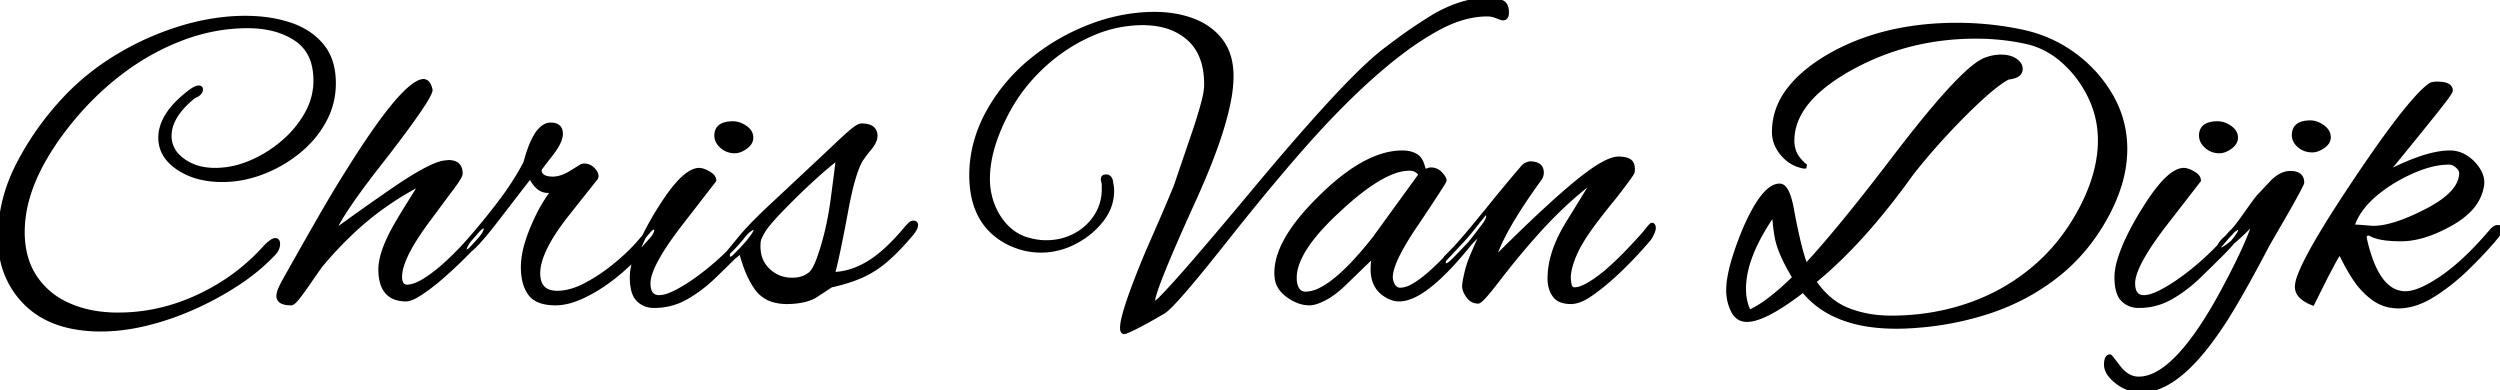 <svg width="573.7" height="89.6" viewBox="0 0 573.7 89.6" xmlns="http://www.w3.org/2000/svg"><g id="svgGroup" stroke-linecap="round" fill-rule="evenodd" font-size="9pt" stroke="#000" stroke-width="0.25mm" fill="#000" style="stroke:#000;stroke-width:0.25mm;fill:#000"><path d="M 416.9 64.1 L 416.3 64.6 A 19.918 19.918 0 0 0 419.437 68.237 A 15.31 15.31 0 0 0 424 71.1 A 25.214 25.214 0 0 0 430.823 72.741 A 31.094 31.094 0 0 0 434 72.9 Q 443.1 72.9 451.35 70.15 Q 459.6 67.4 466.25 61.95 Q 472.9 56.5 477.2 48.6 A 42.964 42.964 0 0 0 480.243 41.745 Q 481.9 36.831 481.9 32.2 Q 481.9 26.9 479.6 22.15 Q 477.3 17.4 473.45 14 Q 469.6 10.6 464.9 9.6 Q 459.4 8.4 453.4 8.4 Q 438 8.4 425 15.5 A 46.297 46.297 0 0 0 419.331 19.115 Q 412.741 24.091 411.559 29.779 A 12.354 12.354 0 0 0 411.3 32.3 A 6.957 6.957 0 0 0 411.723 34.759 A 6.326 6.326 0 0 0 412.8 36.6 Q 414 38 414.5 38.2 L 413.9 38.2 A 8.047 8.047 0 0 1 409.357 35.685 A 10.148 10.148 0 0 1 409.1 35.4 A 8.376 8.376 0 0 1 407.633 33.057 A 7.258 7.258 0 0 1 407.1 30.3 Q 407.1 25.1 410.35 20.75 A 24.833 24.833 0 0 1 414.045 16.837 Q 415.891 15.244 418.205 13.77 A 45.435 45.435 0 0 1 419.8 12.8 Q 432.2 5.7 449.1 5.7 Q 452.9 5.7 456.7 6.1 Q 460.5 6.5 464.2 7.3 Q 470.7 8.7 476 12.6 Q 481.3 16.5 484.5 22.1 Q 487.7 27.7 487.7 34.2 A 28.48 28.48 0 0 1 486.151 43.275 A 39.157 39.157 0 0 1 483.3 49.7 Q 478.9 57.8 471.95 63.25 Q 465 68.7 456.3 71.55 A 69.785 69.785 0 0 1 440.233 74.738 A 78.684 78.684 0 0 1 437.8 74.9 Q 426.075 75.462 418.984 71.143 A 19.774 19.774 0 0 1 413.8 66.6 Q 405 73.4 400.9 73.4 Q 398.7 73.4 397.65 71.25 Q 396.6 69.1 396.6 66.6 A 17.858 17.858 0 0 1 396.893 63.568 Q 397.451 60.36 399.073 55.945 A 89.062 89.062 0 0 1 400.3 52.8 Q 404.7 42.6 408.4 42.6 A 1.433 1.433 0 0 1 409.474 43.157 Q 410.385 44.181 411.013 47.088 A 32.358 32.358 0 0 1 411.3 48.6 A 178.272 178.272 0 0 0 412.119 52.691 Q 413.345 58.437 414.4 61 Q 417.627 57.578 422.431 51.765 A 375.556 375.556 0 0 0 422.65 51.5 A 374.893 374.893 0 0 0 426.58 46.648 Q 430.038 42.313 434.1 37 A 373.96 373.96 0 0 1 439.792 29.691 Q 451.045 15.636 455.41 13.776 A 4.887 4.887 0 0 1 455.6 13.7 Q 457.4 13 459.2 13 Q 460.8 13 461.919 13.544 A 4.219 4.219 0 0 1 462.45 13.85 Q 463.7 14.7 463.7 15.8 A 1.6 1.6 0 0 1 462.808 17.255 Q 462.139 17.639 460.969 17.781 A 9.639 9.639 0 0 1 460.8 17.8 A 15.557 15.557 0 0 0 459.395 18.644 Q 457.747 19.744 455.65 21.6 A 105.903 105.903 0 0 0 452.124 24.875 A 135.709 135.709 0 0 0 449.25 27.75 A 166.786 166.786 0 0 0 444.478 32.869 A 147.429 147.429 0 0 0 443 34.55 A 165.147 165.147 0 0 0 441.619 36.166 Q 439.681 38.463 438.343 40.243 A 58.547 58.547 0 0 0 438.3 40.3 A 162.135 162.135 0 0 1 429.272 51.804 Q 424.632 57.167 419.993 61.402 A 89.179 89.179 0 0 1 416.9 64.1 Z M 269.8 42.8 L 274.4 29.3 A 158.846 158.846 0 0 0 275.162 26.884 Q 275.526 25.695 275.821 24.651 A 77.223 77.223 0 0 0 276.15 23.45 Q 276.8 21 276.8 19.4 Q 276.8 14.214 274.605 10.922 A 10.683 10.683 0 0 0 272.8 8.85 A 13.67 13.67 0 0 0 266.608 5.759 A 20.051 20.051 0 0 0 262.2 5.3 A 29.013 29.013 0 0 0 251.086 7.559 A 33.724 33.724 0 0 0 249.95 8.05 Q 243.9 10.8 238.95 15.5 Q 234 20.2 231 26 A 44.671 44.671 0 0 0 228.39 31.923 Q 227.281 35.082 226.9 38.004 A 23.144 23.144 0 0 0 226.7 41 A 16.498 16.498 0 0 0 227.888 47.291 A 15.741 15.741 0 0 0 229 49.5 A 13.439 13.439 0 0 0 231.464 52.535 A 11.062 11.062 0 0 0 235 54.7 A 16.306 16.306 0 0 0 238.449 55.503 A 14.249 14.249 0 0 0 240.1 55.6 Q 243.6 55.6 246.6 54.05 Q 249.6 52.5 251.45 49.7 Q 253.3 46.9 253.3 43.4 L 253.3 42.55 Q 253.3 42.1 253.2 41.7 A 2.843 2.843 0 0 1 253.14 41.495 Q 252.897 40.529 253.748 40.501 A 1.576 1.576 0 0 1 253.8 40.5 A 1.003 1.003 0 0 1 254.736 41.031 Q 254.854 41.239 254.921 41.527 A 3.496 3.496 0 0 1 255 42.1 Q 255.1 42.5 255.15 42.9 Q 255.2 43.3 255.2 43.8 A 10.523 10.523 0 0 1 253.313 49.791 A 13.333 13.333 0 0 1 252.8 50.5 A 18.057 18.057 0 0 1 247.566 55.045 A 21.13 21.13 0 0 1 246.65 55.55 A 16.836 16.836 0 0 1 240.391 57.431 A 16.183 16.183 0 0 1 238.9 57.5 Q 234.8 57.5 231 55.5 Q 222.9 51.1 222.9 40.2 Q 222.9 32.4 227.1 25.1 Q 230.9 18.5 237 13.6 Q 243.1 8.7 250.4 5.95 A 42.34 42.34 0 0 1 260.842 3.418 A 38.114 38.114 0 0 1 264.9 3.2 A 27.738 27.738 0 0 1 269.93 3.638 A 21.99 21.99 0 0 1 273.9 4.75 A 14.998 14.998 0 0 1 277.972 7.076 A 13.269 13.269 0 0 1 280.25 9.45 Q 282.6 12.6 282.6 17.5 A 30.892 30.892 0 0 1 281.954 23.374 Q 280.27 31.959 274.2 45.4 Q 264.603 66.492 264.6 69.098 A 1.472 1.472 0 0 0 264.6 69.1 A 1.464 1.464 0 0 0 264.611 69.285 Q 264.673 69.771 265.1 69.6 A 11.809 11.809 0 0 0 266.625 68.234 Q 271.455 63.39 288.6 42.8 Q 299.3 30 306.75 22.05 Q 314.2 14.1 318.5 11 Q 322.3 8.1 325.1 6.25 Q 327.9 4.4 329.6 3.4 Q 335.8 0 341 0 A 19.057 19.057 0 0 1 342.273 0.04 Q 343.671 0.134 344.55 0.45 A 1.698 1.698 0 0 1 345.582 1.499 Q 345.8 2.064 345.8 2.9 A 2.78 2.78 0 0 1 345.766 3.358 Q 345.629 4.171 344.949 4.199 A 1.196 1.196 0 0 1 344.9 4.2 Q 344.6 4.2 343.5 3.75 A 5.967 5.967 0 0 0 341.919 3.336 A 5.409 5.409 0 0 0 341.3 3.3 Q 336.073 3.3 330.359 6.316 A 34.4 34.4 0 0 0 330.2 6.4 A 65.529 65.529 0 0 0 322.023 11.672 Q 313.561 17.975 303.6 28.6 Q 299.3 33.2 293.55 40 A 508.223 508.223 0 0 0 288.241 46.39 Q 285.548 49.684 282.596 53.386 A 883.734 883.734 0 0 0 280.6 55.9 A 572.441 572.441 0 0 1 277.892 59.295 Q 268.913 70.463 266.9 71.6 Q 262.678 74.055 260.529 75.112 A 32.802 32.802 0 0 1 260.45 75.15 Q 258.3 76.2 258 76.2 A 0.399 0.399 0 0 1 257.627 75.954 Q 257.528 75.76 257.506 75.412 A 3.366 3.366 0 0 1 257.5 75.2 A 8.93 8.93 0 0 1 257.731 73.439 Q 258.638 69.158 263.1 58.4 L 266.5 50.6 Q 268.2 46.7 269.8 42.8 Z M 16.459 74.965 A 33.579 33.579 0 0 0 23.2 75.6 A 39.324 39.324 0 0 0 27.02 75.41 A 47.315 47.315 0 0 0 33.7 74.25 Q 39.2 72.9 44.55 70.5 Q 49.9 68.1 54.6 65 A 52.009 52.009 0 0 0 57.678 62.81 A 42.688 42.688 0 0 0 62.7 58.3 A 5.462 5.462 0 0 0 62.836 58.159 Q 63.191 57.778 63.415 57.385 A 2.762 2.762 0 0 0 63.8 56 A 2.078 2.078 0 0 0 63.783 55.72 Q 63.698 55.1 63.2 55.1 A 0.92 0.92 0 0 0 62.962 55.134 Q 62.353 55.298 61.354 56.243 A 16.456 16.456 0 0 0 60.7 56.9 Q 54.4 63.9 45.5 68.05 Q 36.6 72.2 27.1 72.2 A 32.899 32.899 0 0 1 22.458 71.884 A 25.178 25.178 0 0 1 15.75 70 A 20.961 20.961 0 0 1 15.14 69.717 A 17.447 17.447 0 0 1 8 63.55 A 16.39 16.39 0 0 1 5.726 58.142 A 22.094 22.094 0 0 1 5.2 53.2 A 28.195 28.195 0 0 1 6.316 45.493 Q 7.543 41.166 10.116 36.631 A 63.014 63.014 0 0 1 15.6 28.6 Q 20.8 22 27.4 16.9 Q 34 11.8 41.55 8.9 Q 49.1 6 56.8 6 Q 63.6 6 68 9 A 9.603 9.603 0 0 1 71.97 14.779 A 15.086 15.086 0 0 1 72.4 18.5 Q 72.4 22.5 70.35 26.15 A 22.746 22.746 0 0 1 69.605 27.383 A 24.498 24.498 0 0 1 64.9 32.7 Q 61.5 35.6 57.45 37.3 A 23.841 23.841 0 0 1 55.901 37.889 A 20.085 20.085 0 0 1 49.4 39 A 15.293 15.293 0 0 1 46.484 38.734 A 11.023 11.023 0 0 1 41.9 36.75 A 9.521 9.521 0 0 1 40.996 35.984 A 6.434 6.434 0 0 1 38.9 31.2 Q 38.9 27.822 41.92 24.498 A 22.621 22.621 0 0 1 44.5 22.1 A 5.937 5.937 0 0 0 44.629 22.05 Q 46.1 21.459 46.1 20.5 A 0.56 0.56 0 0 0 46.096 20.431 Q 46.064 20.174 45.783 20.117 A 0.917 0.917 0 0 0 45.6 20.1 Q 45.074 20.1 44.265 20.609 A 8.412 8.412 0 0 0 43.7 21 A 27.103 27.103 0 0 0 40.597 23.698 Q 36.8 27.594 36.8 31.6 A 7.466 7.466 0 0 0 38.694 36.64 A 11.011 11.011 0 0 0 40.9 38.55 A 15.696 15.696 0 0 0 46.316 40.82 A 21.702 21.702 0 0 0 51 41.3 Q 55.6 41.3 60.1 39.6 Q 64.6 37.9 68.35 34.9 Q 72.1 31.9 74.35 27.85 Q 76.6 23.8 76.6 19.1 Q 76.6 13.8 73.9 10.5 A 14.293 14.293 0 0 0 70.711 7.628 A 17.536 17.536 0 0 0 66.6 5.65 Q 62 4.1 56.3 4.1 A 46.238 46.238 0 0 0 51.994 4.303 A 52.617 52.617 0 0 0 41.55 6.4 Q 34 8.7 27.15 12.8 Q 20.3 16.9 15 22.5 Q 8.5 29.4 4.25 37.6 Q 0 45.8 0 54.4 A 27.046 27.046 0 0 0 0.123 57.009 A 19.798 19.798 0 0 0 6.05 69.7 Q 10.115 73.664 16.459 74.965 Z M 63.9 67.9 A 1.393 1.393 0 0 0 64.265 68.892 Q 64.929 69.6 66.8 69.6 Q 67.206 69.6 68.009 68.676 A 12.65 12.65 0 0 0 68.4 68.2 A 43.759 43.759 0 0 0 68.932 67.508 Q 69.828 66.32 70.9 64.75 Q 72.3 62.7 73.6 60.9 A 84.723 84.723 0 0 1 79.987 54.016 A 68.298 68.298 0 0 1 96.8 42 L 93.8 46.8 Q 92.3 49.2 90.9 51.6 Q 87.3 57.9 87.3 61.8 Q 87.3 67.029 90.688 68.295 A 7.155 7.155 0 0 0 93.2 68.7 A 1.781 1.781 0 0 0 93.232 68.7 Q 94.147 68.683 95.77 67.733 A 20.418 20.418 0 0 0 96.85 67.05 Q 99.3 65.4 102.05 62.95 Q 104.8 60.5 107.15 58.1 A 110.322 110.322 0 0 0 107.594 57.644 Q 108.916 56.278 109.838 55.225 A 30.465 30.465 0 0 0 110.7 54.2 Q 111.213 53.495 111.397 52.914 A 2.037 2.037 0 0 0 111.5 52.3 A 0.589 0.589 0 0 0 111.483 52.152 Q 111.436 51.971 111.258 51.92 A 0.576 0.576 0 0 0 111.1 51.9 A 0.6 0.6 0 0 0 111.038 51.903 Q 110.545 51.955 109.7 52.8 A 53.35 53.35 0 0 1 109.179 53.415 Q 108.243 54.504 106.75 56.15 A 60.026 60.026 0 0 1 105.224 57.77 A 71.342 71.342 0 0 1 102.4 60.5 A 39.958 39.958 0 0 1 100.458 62.172 A 31.627 31.627 0 0 1 97.65 64.2 A 14.468 14.468 0 0 1 96.32 64.959 Q 94.773 65.729 93.5 65.8 Q 91.8 65.8 91.8 63.5 Q 91.8 60.063 95.828 53.94 A 72.687 72.687 0 0 1 98.4 50.3 A 3970.21 3970.21 0 0 1 98.534 50.12 Q 102.133 45.257 103.9 42.9 Q 105.7 40.5 105.7 39.8 Q 105.7 37.2 102.9 37.2 Q 102.8 37.2 102.5 37.25 A 4.728 4.728 0 0 1 102.318 37.277 Q 102.232 37.288 102.157 37.294 A 2.073 2.073 0 0 1 102 37.3 A 5.831 5.831 0 0 0 101.27 37.444 Q 100.259 37.705 98.869 38.359 A 30.311 30.311 0 0 0 97.5 39.05 Q 95.688 40.019 93.602 41.339 A 93.799 93.799 0 0 0 91 43.05 A 408.219 408.219 0 0 0 90.097 43.666 A 452.481 452.481 0 0 0 83.6 48.2 Q 79.8 50.9 76.5 53.3 A 7.031 7.031 0 0 1 76.538 53.195 Q 77.276 51.188 80.15 46.95 Q 83.1 42.6 88.4 35.9 A 426.192 426.192 0 0 0 91.188 32.246 Q 98.545 22.488 98.8 20.7 A 5.384 5.384 0 0 0 98.594 19.916 Q 98.46 19.535 98.278 19.265 A 1.361 1.361 0 0 0 97.1 18.6 A 0.408 0.408 0 0 0 97.013 18.61 A 0.482 0.482 0 0 0 96.9 18.65 Q 96.828 18.686 96.705 18.696 A 1.287 1.287 0 0 1 96.6 18.7 Q 92.619 20 84.016 32.853 A 239.855 239.855 0 0 0 79.8 39.4 A 197.964 197.964 0 0 0 77.967 42.34 Q 75.859 45.784 73.35 50.15 A 1157.701 1157.701 0 0 0 72.305 51.973 Q 69.053 57.653 65.1 64.7 A 25.389 25.389 0 0 0 65.022 64.844 Q 64.199 66.376 63.98 67.305 A 2.629 2.629 0 0 0 63.9 67.9 Z M 359.6 51.5 L 366 41.1 A 79.342 79.342 0 0 0 358.382 47.516 A 103.379 103.379 0 0 0 352.5 53.6 A 131.281 131.281 0 0 0 350.839 55.484 Q 349.996 56.457 349.074 57.555 A 229.439 229.439 0 0 0 348.45 58.3 A 176.764 176.764 0 0 0 346.242 61.007 Q 344.934 62.641 343.5 64.5 Q 339.9 69.2 339.2 69.2 Q 337.8 69.2 336.9 67.95 A 6.525 6.525 0 0 1 336.435 67.212 Q 336.224 66.816 336.116 66.449 A 2.637 2.637 0 0 1 336 65.7 Q 336 64.959 336.429 63.062 A 49.984 49.984 0 0 1 336.5 62.75 A 26.311 26.311 0 0 1 336.976 60.974 Q 337.255 60.068 337.579 59.286 A 15.603 15.603 0 0 1 337.7 59 Q 338.4 57.3 339.15 55.65 Q 339.9 54 340.6 52.4 L 334.6 58.7 L 333.4 59.9 A 7.429 7.429 0 0 1 332.982 60.29 Q 332.291 60.881 331.829 60.899 A 0.738 0.738 0 0 1 331.8 60.9 Q 331.3 60.9 331.3 60.2 A 0.749 0.749 0 0 1 331.314 60.064 Q 331.339 59.931 331.407 59.755 A 3.256 3.256 0 0 1 331.45 59.65 A 1.536 1.536 0 0 1 331.576 59.42 Q 331.725 59.19 331.992 58.911 A 6.493 6.493 0 0 1 332.1 58.8 Q 333.6 57.3 335.2 55.6 Q 336.8 53.9 338.5 51.7 Q 339.398 50.602 341.192 48.36 A 1292.286 1292.286 0 0 0 341.2 48.35 Q 343 46.1 345.15 43.5 Q 347.3 40.9 349.2 38.7 Q 349.611 38.124 350.091 37.853 A 1.936 1.936 0 0 1 350.3 37.75 A 8.589 8.589 0 0 1 350.543 37.653 Q 350.944 37.5 351.1 37.5 A 5.092 5.092 0 0 1 352.085 37.587 Q 353.8 37.927 353.8 39.6 A 2.554 2.554 0 0 1 353.624 40.519 A 3.136 3.136 0 0 1 353.5 40.8 Q 344.5 53.2 342.7 59.7 Q 352.261 50.139 358.731 44.484 A 134.781 134.781 0 0 1 361.35 42.25 A 68.093 68.093 0 0 1 364.192 40.006 Q 369.045 36.4 371.4 36.4 A 8.226 8.226 0 0 1 372.305 36.446 Q 373.243 36.551 373.83 36.888 A 2.412 2.412 0 0 1 373.85 36.9 A 1.589 1.589 0 0 1 374.548 37.777 Q 374.7 38.208 374.7 38.8 Q 374.7 39.125 374.658 39.366 A 1.641 1.641 0 0 1 374.6 39.6 Q 374.345 40.195 371.558 43.829 A 326.237 326.237 0 0 1 370.5 45.2 A 209.626 209.626 0 0 0 368.401 47.795 Q 367.418 49.032 366.563 50.151 A 125.271 125.271 0 0 0 366.45 50.3 Q 364.7 52.6 363.6 54.3 Q 361.958 56.854 361.065 59.117 A 19.434 19.434 0 0 0 360.9 59.55 A 19.015 19.015 0 0 0 360.397 61.112 Q 360.198 61.841 360.099 62.488 A 8.02 8.02 0 0 0 360 63.7 Q 360 64.4 360.2 65.4 Q 360.376 66.278 361.168 66.385 A 1.733 1.733 0 0 0 361.4 66.4 A 4.211 4.211 0 0 0 362.759 66.134 Q 364.75 65.443 367.91 62.953 A 50.87 50.87 0 0 0 368.6 62.4 Q 370.9 60.4 372.9 58.35 A 139.743 139.743 0 0 0 376.247 54.801 A 127.174 127.174 0 0 0 376.7 54.3 A 6.106 6.106 0 0 0 376.927 54.058 Q 377.304 53.637 377.939 52.828 A 60.175 60.175 0 0 0 378 52.75 A 21.143 21.143 0 0 1 378.289 52.389 Q 378.82 51.739 379.027 51.625 A 0.161 0.161 0 0 1 379.1 51.6 Q 379.5 51.6 379.5 52.4 Q 379.5 52.771 379.113 53.615 A 12.007 12.007 0 0 1 379.05 53.75 Q 378.732 54.422 378.388 54.869 A 3.378 3.378 0 0 1 378.1 55.2 Q 377.258 56.195 375.8 57.777 A 199.327 199.327 0 0 1 374.85 58.8 A 75.413 75.413 0 0 1 371.967 61.714 A 91.196 91.196 0 0 1 370.05 63.5 Q 367.4 65.9 364.9 67.6 A 13.765 13.765 0 0 1 363.469 68.46 Q 361.836 69.3 360.5 69.3 Q 357.8 69.3 356.7 67.75 Q 355.6 66.2 355.6 63.9 A 19.447 19.447 0 0 1 356.569 57.997 Q 357.319 55.638 358.649 53.163 A 37.027 37.027 0 0 1 359.6 51.5 Z M 533.8 63.4 L 530.7 69.6 A 10.201 10.201 0 0 1 529.254 68.914 Q 527.1 67.656 527.1 65.8 A 7.526 7.526 0 0 1 527.635 63.436 Q 529.593 57.97 538.713 44.139 A 431.375 431.375 0 0 1 540.2 41.9 Q 550.361 26.699 555.465 21.483 A 17.208 17.208 0 0 1 557.7 19.5 A 1.631 1.631 0 0 1 558.071 19.342 Q 558.439 19.232 558.977 19.207 A 7.101 7.101 0 0 1 559.3 19.2 A 8.993 8.993 0 0 1 560.344 19.255 Q 562.4 19.497 562.4 20.8 A 0.464 0.464 0 0 1 562.351 20.967 Q 562.177 21.359 561.386 22.434 A 48.281 48.281 0 0 1 561 22.95 A 129.123 129.123 0 0 1 559.852 24.443 Q 559.332 25.109 558.744 25.848 A 262.901 262.901 0 0 1 557.5 27.4 Q 555.4 30 553.25 32.65 Q 551.772 34.472 550.554 35.963 A 793.124 793.124 0 0 1 549.5 37.25 A 61.929 61.929 0 0 0 548.949 37.93 Q 547.891 39.259 547.709 39.678 A 0.847 0.847 0 0 0 547.7 39.7 A 67.569 67.569 0 0 1 552.4 37.481 Q 557.102 35.496 560.553 35.099 A 14.436 14.436 0 0 1 562.2 35 Q 564.3 35 566.05 36.2 A 9.392 9.392 0 0 1 568.178 38.183 A 8.614 8.614 0 0 1 568.8 39.1 Q 569.633 40.517 569.633 41.864 A 4.318 4.318 0 0 1 569.6 42.4 A 10.266 10.266 0 0 1 566.709 48.144 Q 564.778 50.167 561.6 51.8 A 31.429 31.429 0 0 1 557.475 53.659 Q 555.223 54.472 553.142 54.753 A 16.029 16.029 0 0 1 551 54.9 Q 547.007 54.9 544.901 54.133 A 5.417 5.417 0 0 1 543.8 53.6 Q 543.463 53.544 543.204 53.63 A 0.895 0.895 0 0 0 542.85 53.85 Q 542.517 54.183 542.681 54.831 A 2.33 2.33 0 0 0 542.7 54.9 A 38.631 38.631 0 0 0 543.976 59.387 Q 546.808 67.3 552 67.3 A 7.714 7.714 0 0 0 554.15 66.957 Q 556.83 66.173 560.55 63.6 A 43.12 43.12 0 0 0 564.654 60.347 Q 568.15 57.238 571.9 52.8 Q 572.562 52.138 573.135 52.102 A 1.044 1.044 0 0 1 573.2 52.1 A 0.589 0.589 0 0 1 573.416 52.136 Q 573.673 52.237 573.697 52.617 A 1.292 1.292 0 0 1 573.7 52.7 Q 573.7 53.192 573.022 54.169 A 10.23 10.23 0 0 1 573 54.2 A 83.598 83.598 0 0 1 569.437 58.217 A 107.424 107.424 0 0 1 566.25 61.45 A 49.566 49.566 0 0 1 560.901 65.993 A 42.332 42.332 0 0 1 558.3 67.75 Q 554.629 70.033 551.199 70.272 A 11.491 11.491 0 0 1 550.4 70.3 Q 547.1 70.3 544.55 68.4 A 17.611 17.611 0 0 1 540.684 64.396 A 20.405 20.405 0 0 1 540.15 63.6 A 46.143 46.143 0 0 1 537.518 58.91 A 41.088 41.088 0 0 1 537 57.8 A 12.126 12.126 0 0 0 536.423 58.614 Q 536.156 59.023 535.882 59.501 A 23.79 23.79 0 0 0 535.55 60.1 A 387.878 387.878 0 0 0 534.952 61.22 Q 534.689 61.716 534.401 62.261 A 698.798 698.798 0 0 0 533.8 63.4 Z M 121.7 40.4 L 114.3 50 A 142.278 142.278 0 0 1 112.408 52.419 Q 108.93 56.76 107.583 57.533 A 1.037 1.037 0 0 1 107.1 57.7 A 0.917 0.917 0 0 1 106.918 57.684 Q 106.636 57.626 106.604 57.369 A 0.56 0.56 0 0 1 106.6 57.3 A 1.351 1.351 0 0 1 106.649 56.958 Q 106.756 56.55 107.1 56 A 3.656 3.656 0 0 1 107.316 55.631 Q 107.573 55.241 108.008 54.732 A 17.689 17.689 0 0 1 108.3 54.4 A 158.776 158.776 0 0 0 113.663 47.856 A 140.52 140.52 0 0 0 115.3 45.7 A 66.2 66.2 0 0 0 118.552 40.926 A 52.715 52.715 0 0 0 120.6 37.3 A 36.758 36.758 0 0 1 121.505 34.343 Q 123.556 28.6 126.4 28.6 A 3.651 3.651 0 0 1 127.282 28.697 Q 128.7 29.051 128.7 30.7 A 4.009 4.009 0 0 1 128.468 31.969 Q 127.938 33.545 126.2 35.7 Q 124.03 38.503 123.822 38.853 A 0.146 0.146 0 0 0 123.8 38.9 Q 123.8 41 126.9 41 A 5.967 5.967 0 0 0 128.552 40.751 Q 129.246 40.551 129.99 40.191 A 12.588 12.588 0 0 0 130.9 39.7 L 133.5 38.1 A 0.746 0.746 0 0 1 133.645 38.047 Q 133.825 38 134.1 38 A 2.649 2.649 0 0 1 135.911 38.712 A 3.705 3.705 0 0 1 136.2 39 Q 137.1 40 136.8 40.8 L 129.9 49.5 Q 124.884 55.926 123.799 60.387 A 9.81 9.81 0 0 0 123.5 62.7 A 6.654 6.654 0 0 0 123.711 64.453 Q 124.26 66.46 126.242 67.001 A 6.309 6.309 0 0 0 127.9 67.2 Q 130.619 67.2 133.707 65.722 A 20.876 20.876 0 0 0 134.35 65.4 A 38.893 38.893 0 0 0 140.03 61.757 A 43.86 43.86 0 0 0 141.05 60.95 Q 144.084 58.476 146.203 56.133 A 32.972 32.972 0 0 0 146.5 55.8 L 148.9 53 L 149.4 52.5 A 1.997 1.997 0 0 1 149.535 52.376 Q 149.674 52.26 149.788 52.221 A 0.341 0.341 0 0 1 149.9 52.2 A 1.008 1.008 0 0 1 150.177 52.235 Q 150.488 52.324 150.57 52.641 A 1.031 1.031 0 0 1 150.6 52.9 A 0.672 0.672 0 0 1 150.588 53.017 Q 150.554 53.203 150.428 53.529 A 7.262 7.262 0 0 1 150.4 53.6 A 3.007 3.007 0 0 1 150.198 54.006 Q 150.005 54.334 149.7 54.7 L 146.5 58.3 Q 144.209 60.89 140.876 63.529 A 59.807 59.807 0 0 1 140.85 63.55 Q 137.5 66.2 133.95 67.9 A 20.484 20.484 0 0 1 131.379 68.936 Q 129.313 69.6 127.5 69.6 Q 125.097 69.6 123.538 68.898 A 4.667 4.667 0 0 1 121.6 67.35 A 7.997 7.997 0 0 1 120.432 64.83 Q 120 63.274 120 61.3 Q 120 57.1 122.6 51.3 A 40.873 40.873 0 0 1 123.757 48.855 A 32.475 32.475 0 0 1 124.7 47.15 A 39.429 39.429 0 0 1 126.627 44.206 A 35.362 35.362 0 0 1 127 43.7 A 3.947 3.947 0 0 1 126.714 43.761 Q 126.488 43.8 126.3 43.8 L 125.7 43.8 Q 123.3 43.8 121.7 40.4 Z M 315.4 58.4 L 309.2 64.4 A 35.109 35.109 0 0 1 307.504 65.994 Q 305.697 67.575 304.15 68.4 A 15.77 15.77 0 0 1 302.952 68.98 Q 301.506 69.6 300.5 69.6 A 7.329 7.329 0 0 1 297.575 68.969 A 10.353 10.353 0 0 1 295.7 67.9 A 8.147 8.147 0 0 1 294.351 66.72 Q 293.507 65.784 293.174 64.702 A 4.858 4.858 0 0 1 293 63.9 A 10.374 10.374 0 0 1 292.915 62.563 Q 292.915 56.359 300.042 48.389 A 63.849 63.849 0 0 1 302.7 45.6 Q 311.742 36.558 319.257 35.229 A 14.589 14.589 0 0 1 321.8 35 Q 324.1 35 325.4 36.1 Q 326.1 36.8 326.45 38 A 12.568 12.568 0 0 0 326.566 38.377 Q 326.787 39.056 326.939 39.175 A 0.101 0.101 0 0 0 327 39.2 Q 327.4 39.2 327.7 39.05 A 1.397 1.397 0 0 1 328.108 38.922 A 1.859 1.859 0 0 1 328.4 38.9 A 2.863 2.863 0 0 1 330.442 39.743 A 3.757 3.757 0 0 1 330.5 39.8 A 6.084 6.084 0 0 1 330.922 40.264 Q 331.328 40.765 331.455 41.195 A 1.451 1.451 0 0 1 331.5 41.4 Q 331.6 41.6 325.1 51.3 Q 318.6 60.8 319.2 64.2 A 5.037 5.037 0 0 0 319.476 65.096 Q 319.676 65.568 319.959 65.881 A 1.853 1.853 0 0 0 321.4 66.5 A 6.077 6.077 0 0 0 324.198 65.617 Q 329.543 62.703 339.696 50.173 A 231.99 231.99 0 0 0 340.4 49.3 Q 340.671 48.938 340.943 48.904 A 0.453 0.453 0 0 1 341 48.9 Q 341.5 48.9 341.5 49.6 Q 341.5 50.4 340.6 51.6 Q 327.9 68.7 321.1 68.7 A 4.802 4.802 0 0 1 319.403 68.401 A 4.406 4.406 0 0 1 319.4 68.4 A 7.425 7.425 0 0 1 316.986 66.94 Q 315.466 65.525 315.109 63.264 A 9.402 9.402 0 0 1 315 61.8 Q 315 60.1 315.4 58.4 Z M 518.3 45.1 L 521.6 41.6 A 8.87 8.87 0 0 1 522.85 40.598 Q 524.225 39.7 525.6 39.7 A 4.867 4.867 0 0 1 526.585 39.791 Q 528.079 40.101 528.272 41.471 A 3.083 3.083 0 0 1 528.3 41.9 A 0.67 0.67 0 0 1 528.245 42.091 Q 527.918 42.932 525.636 47.013 A 426.884 426.884 0 0 1 524.8 48.5 L 520.4 56.1 A 427.589 427.589 0 0 1 516.769 62.894 Q 513.33 69.18 510.779 73.206 A 66.788 66.788 0 0 1 508.5 76.6 Q 499.4 89.6 491.4 89.6 Q 488.4 89.6 485.9 87.7 Q 483.448 85.814 483.308 83.928 A 3.084 3.084 0 0 1 483.3 83.7 A 6.058 6.058 0 0 1 483.329 83.079 Q 483.394 82.455 483.602 82.136 A 0.68 0.68 0 0 1 484.2 81.8 A 0.131 0.131 0 0 1 484.253 81.839 Q 484.496 82.073 485.745 83.703 A 203.828 203.828 0 0 1 486.2 84.3 Q 487.792 86.369 489.764 86.792 A 4.934 4.934 0 0 0 490.8 86.9 Q 498.8 86.9 509 68.8 A 217.334 217.334 0 0 0 511.698 63.781 Q 513.108 61.067 514.25 58.65 Q 515.98 54.989 517.095 51.943 A 52.528 52.528 0 0 0 517.6 50.5 Q 516.911 51.266 515.753 52.412 A 105.713 105.713 0 0 1 515 53.15 Q 513.3 54.8 511.75 56.05 A 14.069 14.069 0 0 1 511.113 56.537 Q 510.047 57.3 509.5 57.3 A 0.432 0.432 0 0 1 509.381 57.285 Q 509.248 57.247 509.213 57.111 A 0.442 0.442 0 0 1 509.2 57 Q 509.2 56.1 510.5 54.9 A 14.896 14.896 0 0 0 511.723 53.73 Q 512.984 52.393 514.495 50.308 A 60.082 60.082 0 0 0 515 49.6 A 444.165 444.165 0 0 1 515.686 48.633 Q 517.841 45.603 518.262 45.14 A 1.183 1.183 0 0 1 518.3 45.1 Z M 178.7 45.7 L 191.3 33.9 Q 193.9 31.4 195.45 30.1 A 14.151 14.151 0 0 1 196.086 29.594 Q 197.024 28.896 197.56 28.812 A 0.901 0.901 0 0 1 197.7 28.8 A 6.271 6.271 0 0 1 198.858 28.897 Q 200.784 29.261 200.893 30.987 A 3.365 3.365 0 0 1 200.9 31.2 A 2.787 2.787 0 0 1 200.732 32.114 Q 200.463 32.889 199.761 33.797 A 10.655 10.655 0 0 1 199.6 34 Q 198.6 35.2 198.15 35.85 A 38.757 38.757 0 0 1 197.994 36.074 Q 197.723 36.459 197.626 36.572 A 0.544 0.544 0 0 1 197.6 36.6 Q 196.234 38.953 195.04 44.129 A 88.768 88.768 0 0 0 194.3 47.7 Q 193.255 53.306 192.48 57.016 A 225.715 225.715 0 0 1 192.4 57.4 Q 191.63 61.058 191.138 62.77 A 21.996 21.996 0 0 1 191.1 62.9 A 15.621 15.621 0 0 0 197.086 61.516 A 19.918 19.918 0 0 0 199.4 60.3 Q 203.5 57.8 208.2 52.1 L 208.8 51.5 Q 209.067 51.233 209.335 51.144 A 0.838 0.838 0 0 1 209.6 51.1 A 1.052 1.052 0 0 1 209.823 51.121 Q 210.144 51.191 210.192 51.49 A 0.702 0.702 0 0 1 210.2 51.6 A 1.789 1.789 0 0 1 210.06 52.284 A 2.346 2.346 0 0 1 209.9 52.6 Q 209.6 53.1 209.3 53.5 A 70.341 70.341 0 0 1 206.847 56.283 Q 205.103 58.155 203.5 59.55 A 23.954 23.954 0 0 1 199.373 62.462 A 21.325 21.325 0 0 1 197.8 63.25 Q 195.024 64.499 191.306 65.363 A 50.829 50.829 0 0 1 190.7 65.5 L 187.5 67.6 A 7.979 7.979 0 0 1 185.68 68.53 A 10.197 10.197 0 0 1 184.4 68.9 A 17.075 17.075 0 0 1 181.343 69.286 A 19.455 19.455 0 0 1 180.6 69.3 A 11.28 11.28 0 0 1 177.902 68.997 A 7.192 7.192 0 0 1 173.65 66.2 A 17.416 17.416 0 0 1 172.082 63.538 Q 171.403 62.131 170.829 60.428 A 38.955 38.955 0 0 1 170 57.6 Q 168.542 59.058 167.806 59.335 A 0.884 0.884 0 0 1 167.5 59.4 Q 167.023 59.4 167.001 58.671 A 2.391 2.391 0 0 1 167 58.6 A 1.42 1.42 0 0 1 167.27 57.773 A 2.025 2.025 0 0 1 167.5 57.5 L 170.05 54.4 A 40.282 40.282 0 0 1 171.547 52.694 Q 173.309 50.784 176.005 48.217 A 202.427 202.427 0 0 1 178.7 45.7 Z M 148.231 69.892 A 5.474 5.474 0 0 0 150.1 70.2 Q 154.1 70.2 157.5 68.25 Q 160.9 66.3 163.8 63.5 Q 166.7 60.7 169.1 58.3 A 54.815 54.815 0 0 0 170.281 57.084 Q 170.828 56.502 171.291 55.969 A 24.904 24.904 0 0 0 172.25 54.8 Q 173.148 53.628 173.345 53.067 A 0.834 0.834 0 0 0 173.4 52.8 Q 173.4 52.386 173.21 52.258 A 0.366 0.366 0 0 0 173 52.2 Q 172.8 52.2 172.05 52.7 Q 171.511 53.059 170.843 53.832 A 15.066 15.066 0 0 0 170.3 54.5 Q 168.7 56.5 166.15 58.9 Q 163.6 61.3 160.8 63.4 A 47.7 47.7 0 0 1 158.23 65.204 A 35.693 35.693 0 0 1 155.45 66.85 Q 153.697 67.778 152.393 68.068 A 5.06 5.06 0 0 1 151.3 68.2 Q 148.8 68.2 148.8 65 A 6.017 6.017 0 0 1 148.947 63.744 Q 149.652 60.459 153.751 54.641 A 96.707 96.707 0 0 1 156.3 51.2 L 163.9 41.4 A 1.226 1.226 0 0 0 163.884 41.202 Q 163.79 40.63 163.153 40.122 A 4.459 4.459 0 0 0 162.6 39.75 A 9.717 9.717 0 0 0 162.492 39.689 Q 161.714 39.253 161.082 39.093 A 2.787 2.787 0 0 0 160.4 39 Q 157.531 39.08 153.393 44.875 A 58.447 58.447 0 0 0 151.2 48.2 Q 149.8 50.4 148.35 53.2 A 46.099 46.099 0 0 0 147.824 54.248 A 40.733 40.733 0 0 0 145.95 58.75 Q 145.401 60.34 145.169 61.712 A 11.366 11.366 0 0 0 145 63.6 A 17.199 17.199 0 0 0 145.015 64.327 Q 145.094 66.199 145.595 67.417 A 4.017 4.017 0 0 0 146.45 68.75 A 4.797 4.797 0 0 0 148.231 69.892 Z M 488.931 69.892 A 5.474 5.474 0 0 0 490.8 70.2 Q 494.8 70.2 498.2 68.25 Q 501.6 66.3 504.5 63.5 Q 507.4 60.7 509.8 58.3 A 54.815 54.815 0 0 0 510.981 57.084 Q 511.528 56.502 511.991 55.969 A 24.904 24.904 0 0 0 512.95 54.8 Q 513.848 53.628 514.045 53.067 A 0.834 0.834 0 0 0 514.1 52.8 Q 514.1 52.386 513.91 52.258 A 0.366 0.366 0 0 0 513.7 52.2 Q 513.5 52.2 512.75 52.7 Q 512.211 53.059 511.543 53.832 A 15.066 15.066 0 0 0 511 54.5 Q 509.4 56.5 506.85 58.9 Q 504.3 61.3 501.5 63.4 A 47.7 47.7 0 0 1 498.93 65.204 A 35.693 35.693 0 0 1 496.15 66.85 Q 494.397 67.778 493.093 68.068 A 5.06 5.06 0 0 1 492 68.2 Q 489.5 68.2 489.5 65 A 6.017 6.017 0 0 1 489.647 63.744 Q 490.352 60.459 494.451 54.641 A 96.707 96.707 0 0 1 497 51.2 L 504.6 41.4 A 1.226 1.226 0 0 0 504.584 41.202 Q 504.49 40.63 503.853 40.122 A 4.459 4.459 0 0 0 503.3 39.75 A 9.717 9.717 0 0 0 503.192 39.689 Q 502.414 39.253 501.782 39.093 A 2.787 2.787 0 0 0 501.1 39 Q 498.231 39.08 494.093 44.875 A 58.447 58.447 0 0 0 491.9 48.2 Q 490.5 50.4 489.05 53.2 A 46.099 46.099 0 0 0 488.524 54.248 A 40.733 40.733 0 0 0 486.65 58.75 Q 486.101 60.34 485.869 61.712 A 11.366 11.366 0 0 0 485.7 63.6 A 17.199 17.199 0 0 0 485.715 64.327 Q 485.794 66.199 486.295 67.417 A 4.017 4.017 0 0 0 487.15 68.75 A 4.797 4.797 0 0 0 488.931 69.892 Z M 315.4 54.7 L 326 40.1 A 2.628 2.628 0 0 0 324.115 38.762 A 3.911 3.911 0 0 0 323.4 38.7 A 10.889 10.889 0 0 0 319.514 39.519 Q 314.307 41.528 306.938 48.464 A 98.789 98.789 0 0 0 306.9 48.5 A 62.257 62.257 0 0 0 303.081 52.333 Q 297.098 58.93 297.098 63.768 A 7.369 7.369 0 0 0 297.2 65 A 4.851 4.851 0 0 0 297.498 65.964 Q 298.118 67.372 299.542 67.399 A 2.96 2.96 0 0 0 299.6 67.4 A 7.889 7.889 0 0 0 303.086 66.45 Q 307.643 64.173 314.006 56.433 A 105.469 105.469 0 0 0 315.4 54.7 Z M 191.9 39.6 L 192.3 36.2 A 44.292 44.292 0 0 0 190.745 37.409 Q 188.906 38.9 186.5 41.1 Q 183 44.3 179.6 47.8 A 87.2 87.2 0 0 0 178.094 49.387 Q 176.055 51.594 175.272 52.834 A 7.338 7.338 0 0 0 175.2 52.95 Q 174.204 54.593 174.101 55.393 A 1.674 1.674 0 0 0 174.1 55.4 A 11.531 11.531 0 0 0 174.043 56.358 Q 174.019 57.815 174.399 59.038 A 6.764 6.764 0 0 0 176.05 61.8 A 7.721 7.721 0 0 0 181.641 64.199 A 9.53 9.53 0 0 0 181.8 64.2 A 7.921 7.921 0 0 0 183.475 64.032 Q 184.686 63.77 185.6 63.1 A 2.384 2.384 0 0 0 186.215 62.592 Q 186.995 61.727 187.75 59.75 Q 188.472 57.859 189.17 55.331 A 83.354 83.354 0 0 0 189.8 52.9 A 76.835 76.835 0 0 0 190.992 46.469 A 70.276 70.276 0 0 0 191.05 46.05 Q 191.5 42.7 191.9 39.6 Z M 544.6 52.3 A 14.761 14.761 0 0 0 547.686 51.939 Q 550.825 51.263 554.92 49.326 A 60.784 60.784 0 0 0 556.4 48.6 Q 564.8 44.4 564.8 39.7 A 1.595 1.595 0 0 0 564.602 38.95 Q 564.471 38.701 564.252 38.452 A 4.03 4.03 0 0 0 563.9 38.1 A 3.559 3.559 0 0 0 563.196 37.605 A 2.538 2.538 0 0 0 562 37.3 A 17.298 17.298 0 0 0 557.554 37.928 Q 553.816 38.924 549.4 41.5 A 34.079 34.079 0 0 0 545.351 44.35 Q 541.009 47.948 539.8 52 A 21.003 21.003 0 0 1 540.551 52.015 Q 541.447 52.047 542.65 52.15 A 304.355 304.355 0 0 0 543.063 52.185 Q 544.359 52.295 544.58 52.3 A 0.836 0.836 0 0 0 544.6 52.3 Z M 401.4 71.6 A 20.21 20.21 0 0 0 404.263 70.012 Q 407.135 68.133 410.635 64.824 A 82.086 82.086 0 0 0 411.8 63.7 A 55.006 55.006 0 0 1 410.183 60.847 Q 408.684 57.992 408.053 55.79 A 15.626 15.626 0 0 1 408 55.6 Q 407.4 53.4 407.1 48.9 Q 400.462 58.424 400.21 65.635 A 16.188 16.188 0 0 0 400.2 66.2 Q 400.2 69.3 401.4 71.6 Z M 530.6 34.5 Q 528.9 34.5 527.65 33.45 A 3.976 3.976 0 0 1 526.915 32.652 A 2.871 2.871 0 0 1 526.4 31 Q 526.4 28.455 529.327 28.143 A 8.269 8.269 0 0 1 530.2 28.1 A 4.245 4.245 0 0 1 531.906 28.471 A 6.026 6.026 0 0 1 533 29.1 A 4.102 4.102 0 0 1 533.738 29.764 A 2.602 2.602 0 0 1 534.4 31.5 A 2.162 2.162 0 0 1 533.892 32.883 Q 533.588 33.263 533.1 33.6 Q 532.06 34.32 531.084 34.464 A 3.312 3.312 0 0 1 530.6 34.5 Z M 168.6 34.7 Q 166.9 34.7 165.65 33.6 A 4.226 4.226 0 0 1 164.919 32.78 A 2.968 2.968 0 0 1 164.4 31.1 A 2.879 2.879 0 0 1 164.68 29.786 Q 165.288 28.583 167.217 28.354 A 8.345 8.345 0 0 1 168.2 28.3 A 4.459 4.459 0 0 1 169.972 28.68 A 6.175 6.175 0 0 1 171 29.25 A 3.89 3.89 0 0 1 171.738 29.888 A 2.515 2.515 0 0 1 172.4 31.6 A 2.223 2.223 0 0 1 171.93 32.953 Q 171.696 33.267 171.346 33.558 A 4.923 4.923 0 0 1 171.1 33.75 A 5.956 5.956 0 0 1 170.198 34.301 Q 169.66 34.563 169.14 34.653 A 3.158 3.158 0 0 1 168.6 34.7 Z M 509.3 34.7 Q 507.6 34.7 506.35 33.6 A 4.226 4.226 0 0 1 505.619 32.78 A 2.968 2.968 0 0 1 505.1 31.1 A 2.879 2.879 0 0 1 505.38 29.786 Q 505.988 28.583 507.917 28.354 A 8.345 8.345 0 0 1 508.9 28.3 A 4.459 4.459 0 0 1 510.672 28.68 A 6.175 6.175 0 0 1 511.7 29.25 A 3.89 3.89 0 0 1 512.438 29.888 A 2.515 2.515 0 0 1 513.1 31.6 A 2.223 2.223 0 0 1 512.63 32.953 Q 512.396 33.267 512.046 33.558 A 4.923 4.923 0 0 1 511.8 33.75 A 5.956 5.956 0 0 1 510.898 34.301 Q 510.36 34.563 509.84 34.653 A 3.158 3.158 0 0 1 509.3 34.7 Z" vector-effect="non-scaling-stroke"/></g></svg>